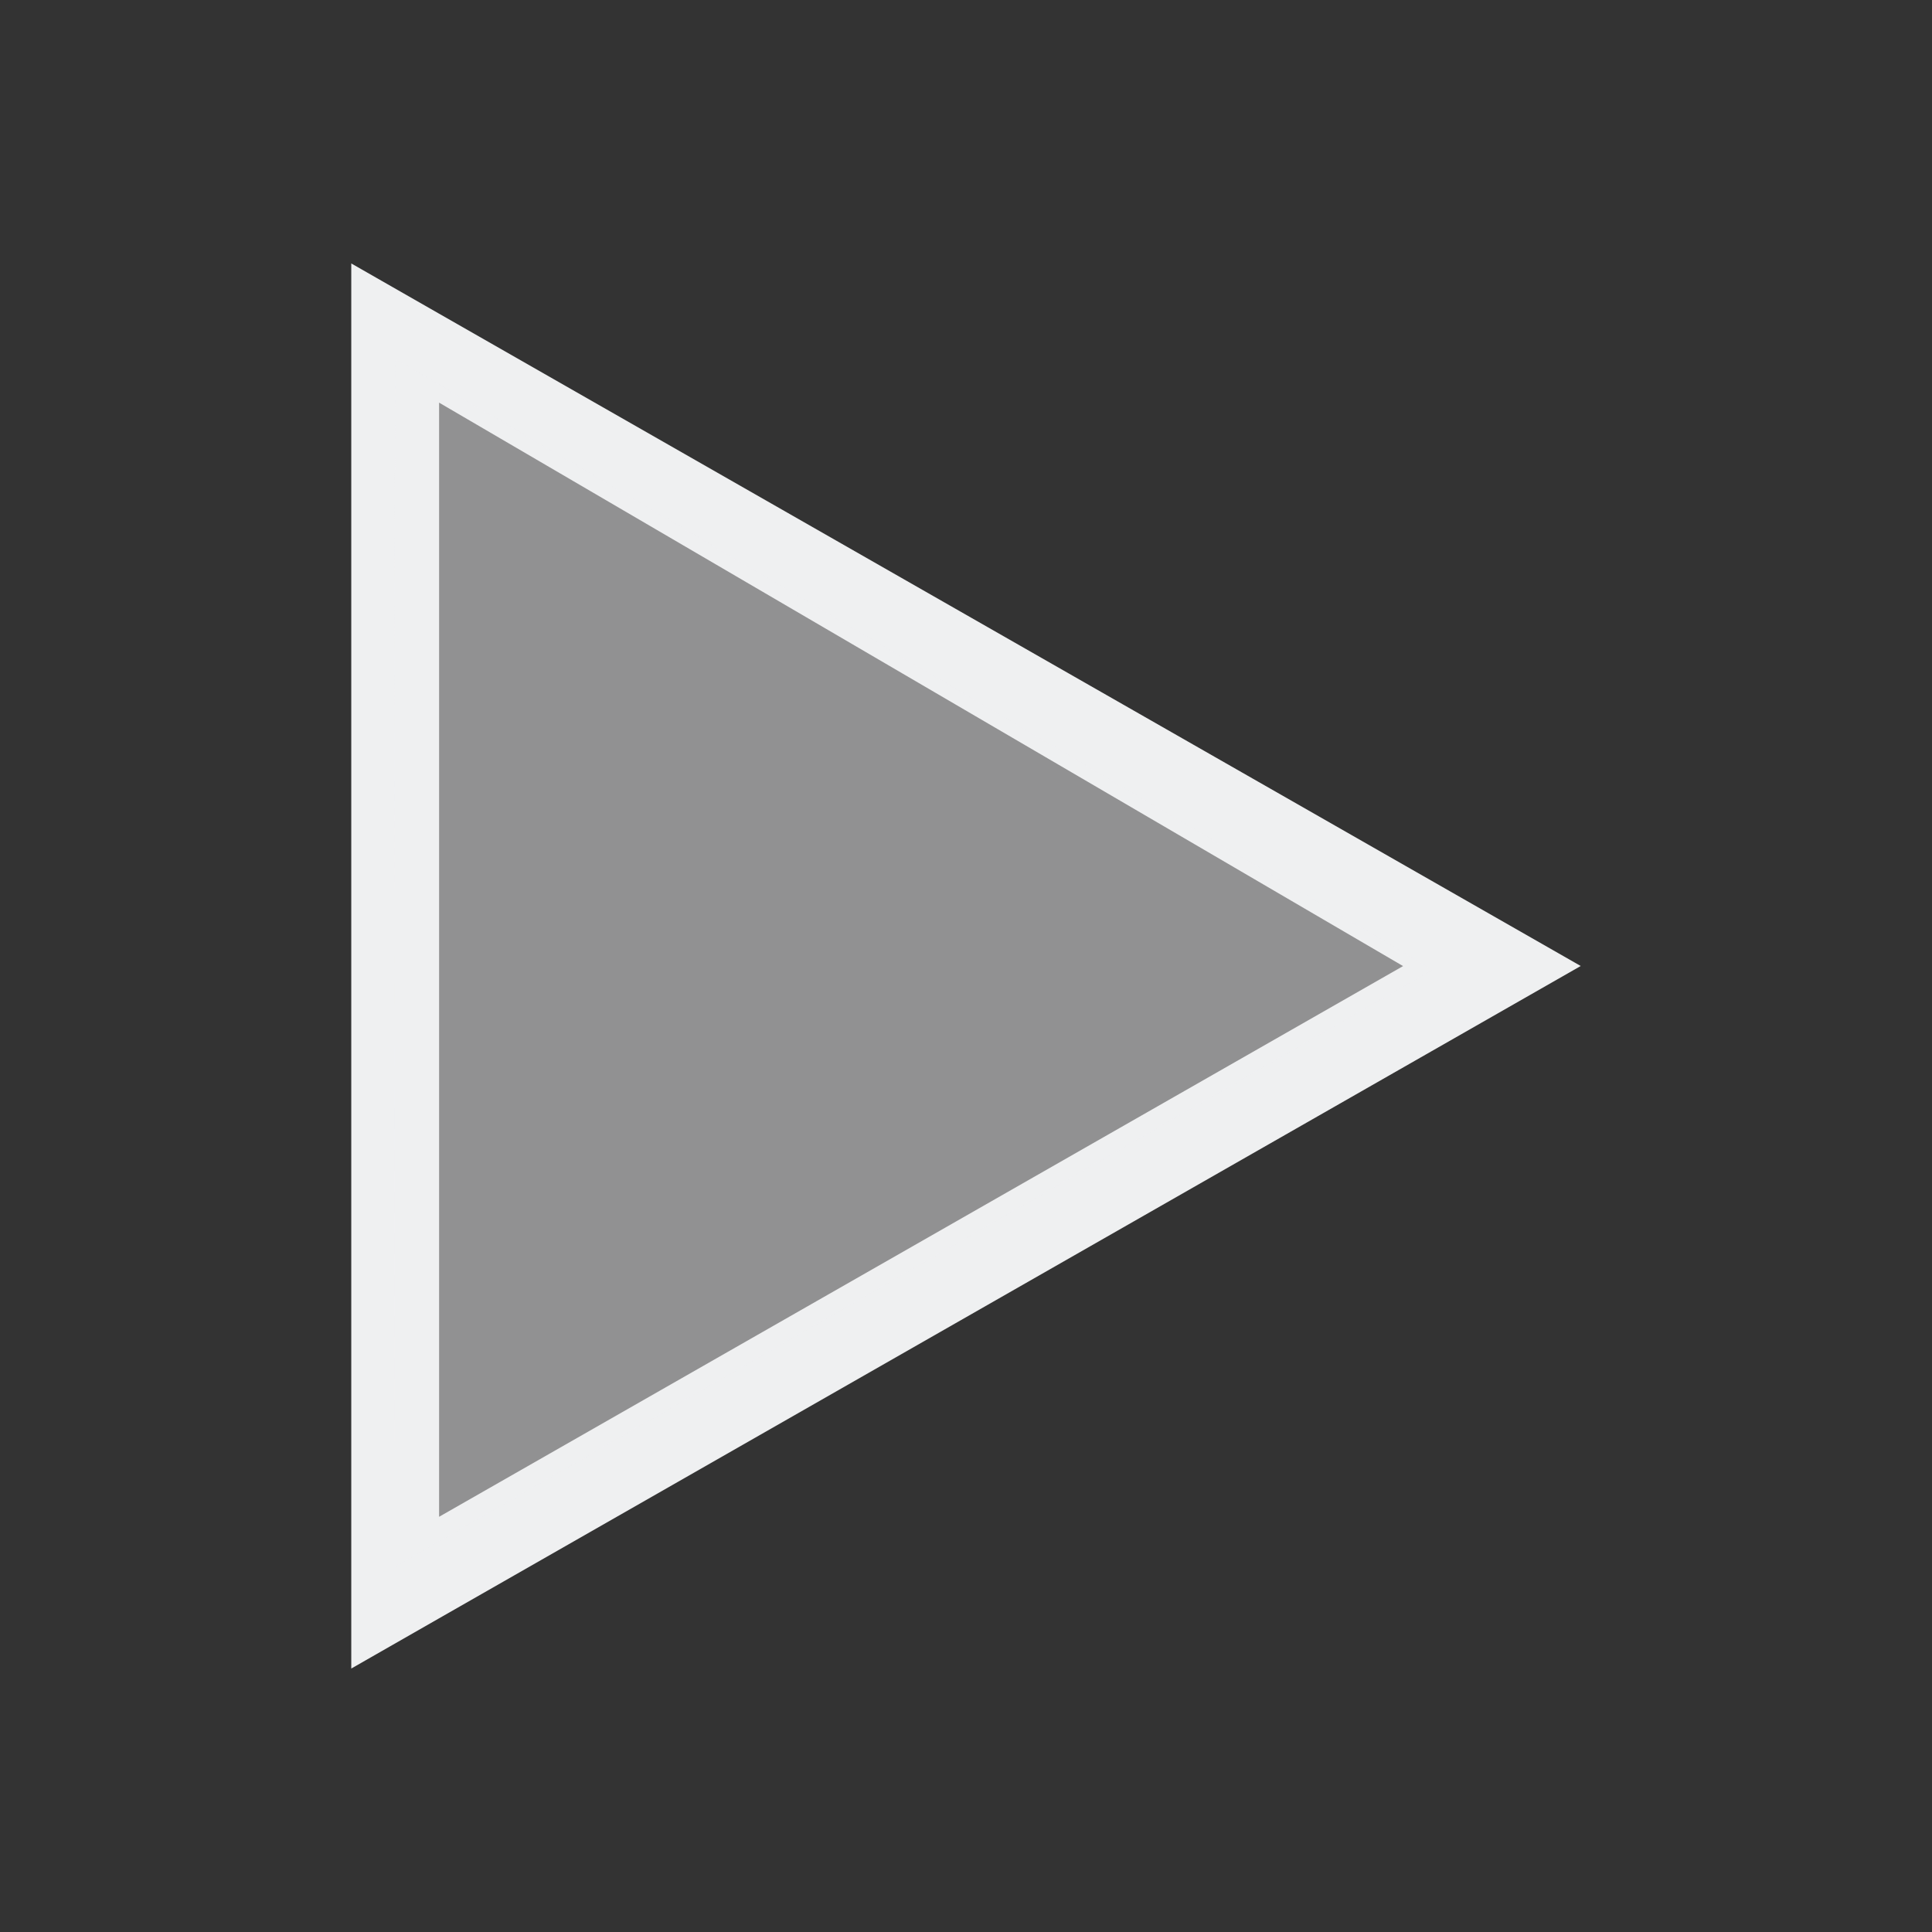<svg version="1.1" viewBox="0 0 22 22" xmlns="http://www.w3.org/2000/svg">
    <rect x="0" y="0" width="22" height="22" fill="#333333" stroke="none"/>
    <defs>
        <style type="text/css" id="current-color-scheme">.ColorScheme-Text {
        color:#eff0f1;
      }</style>
    </defs>
    <path class="ColorScheme-Text" transform="translate(-551.286-607.648)" d="m555.286 610.648 1 0.572 13 7.428-13 7.428-1 0.572v-16m1 1.584v12.688l10.977-6.271-10.977-6.416" fill="currentColor"/>
    <path d="m4.49 10.963c0-3.813 0.007-6.875 0.015-6.872 0.008 0.003 2.668 1.568 5.911 3.478l5.895 3.472-5.862 3.374c-3.224 1.856-5.884 3.386-5.911 3.4l-0.049 0.026z" class="ColorScheme-Text" fill="currentColor" fill-opacity=".502"/>
</svg>
